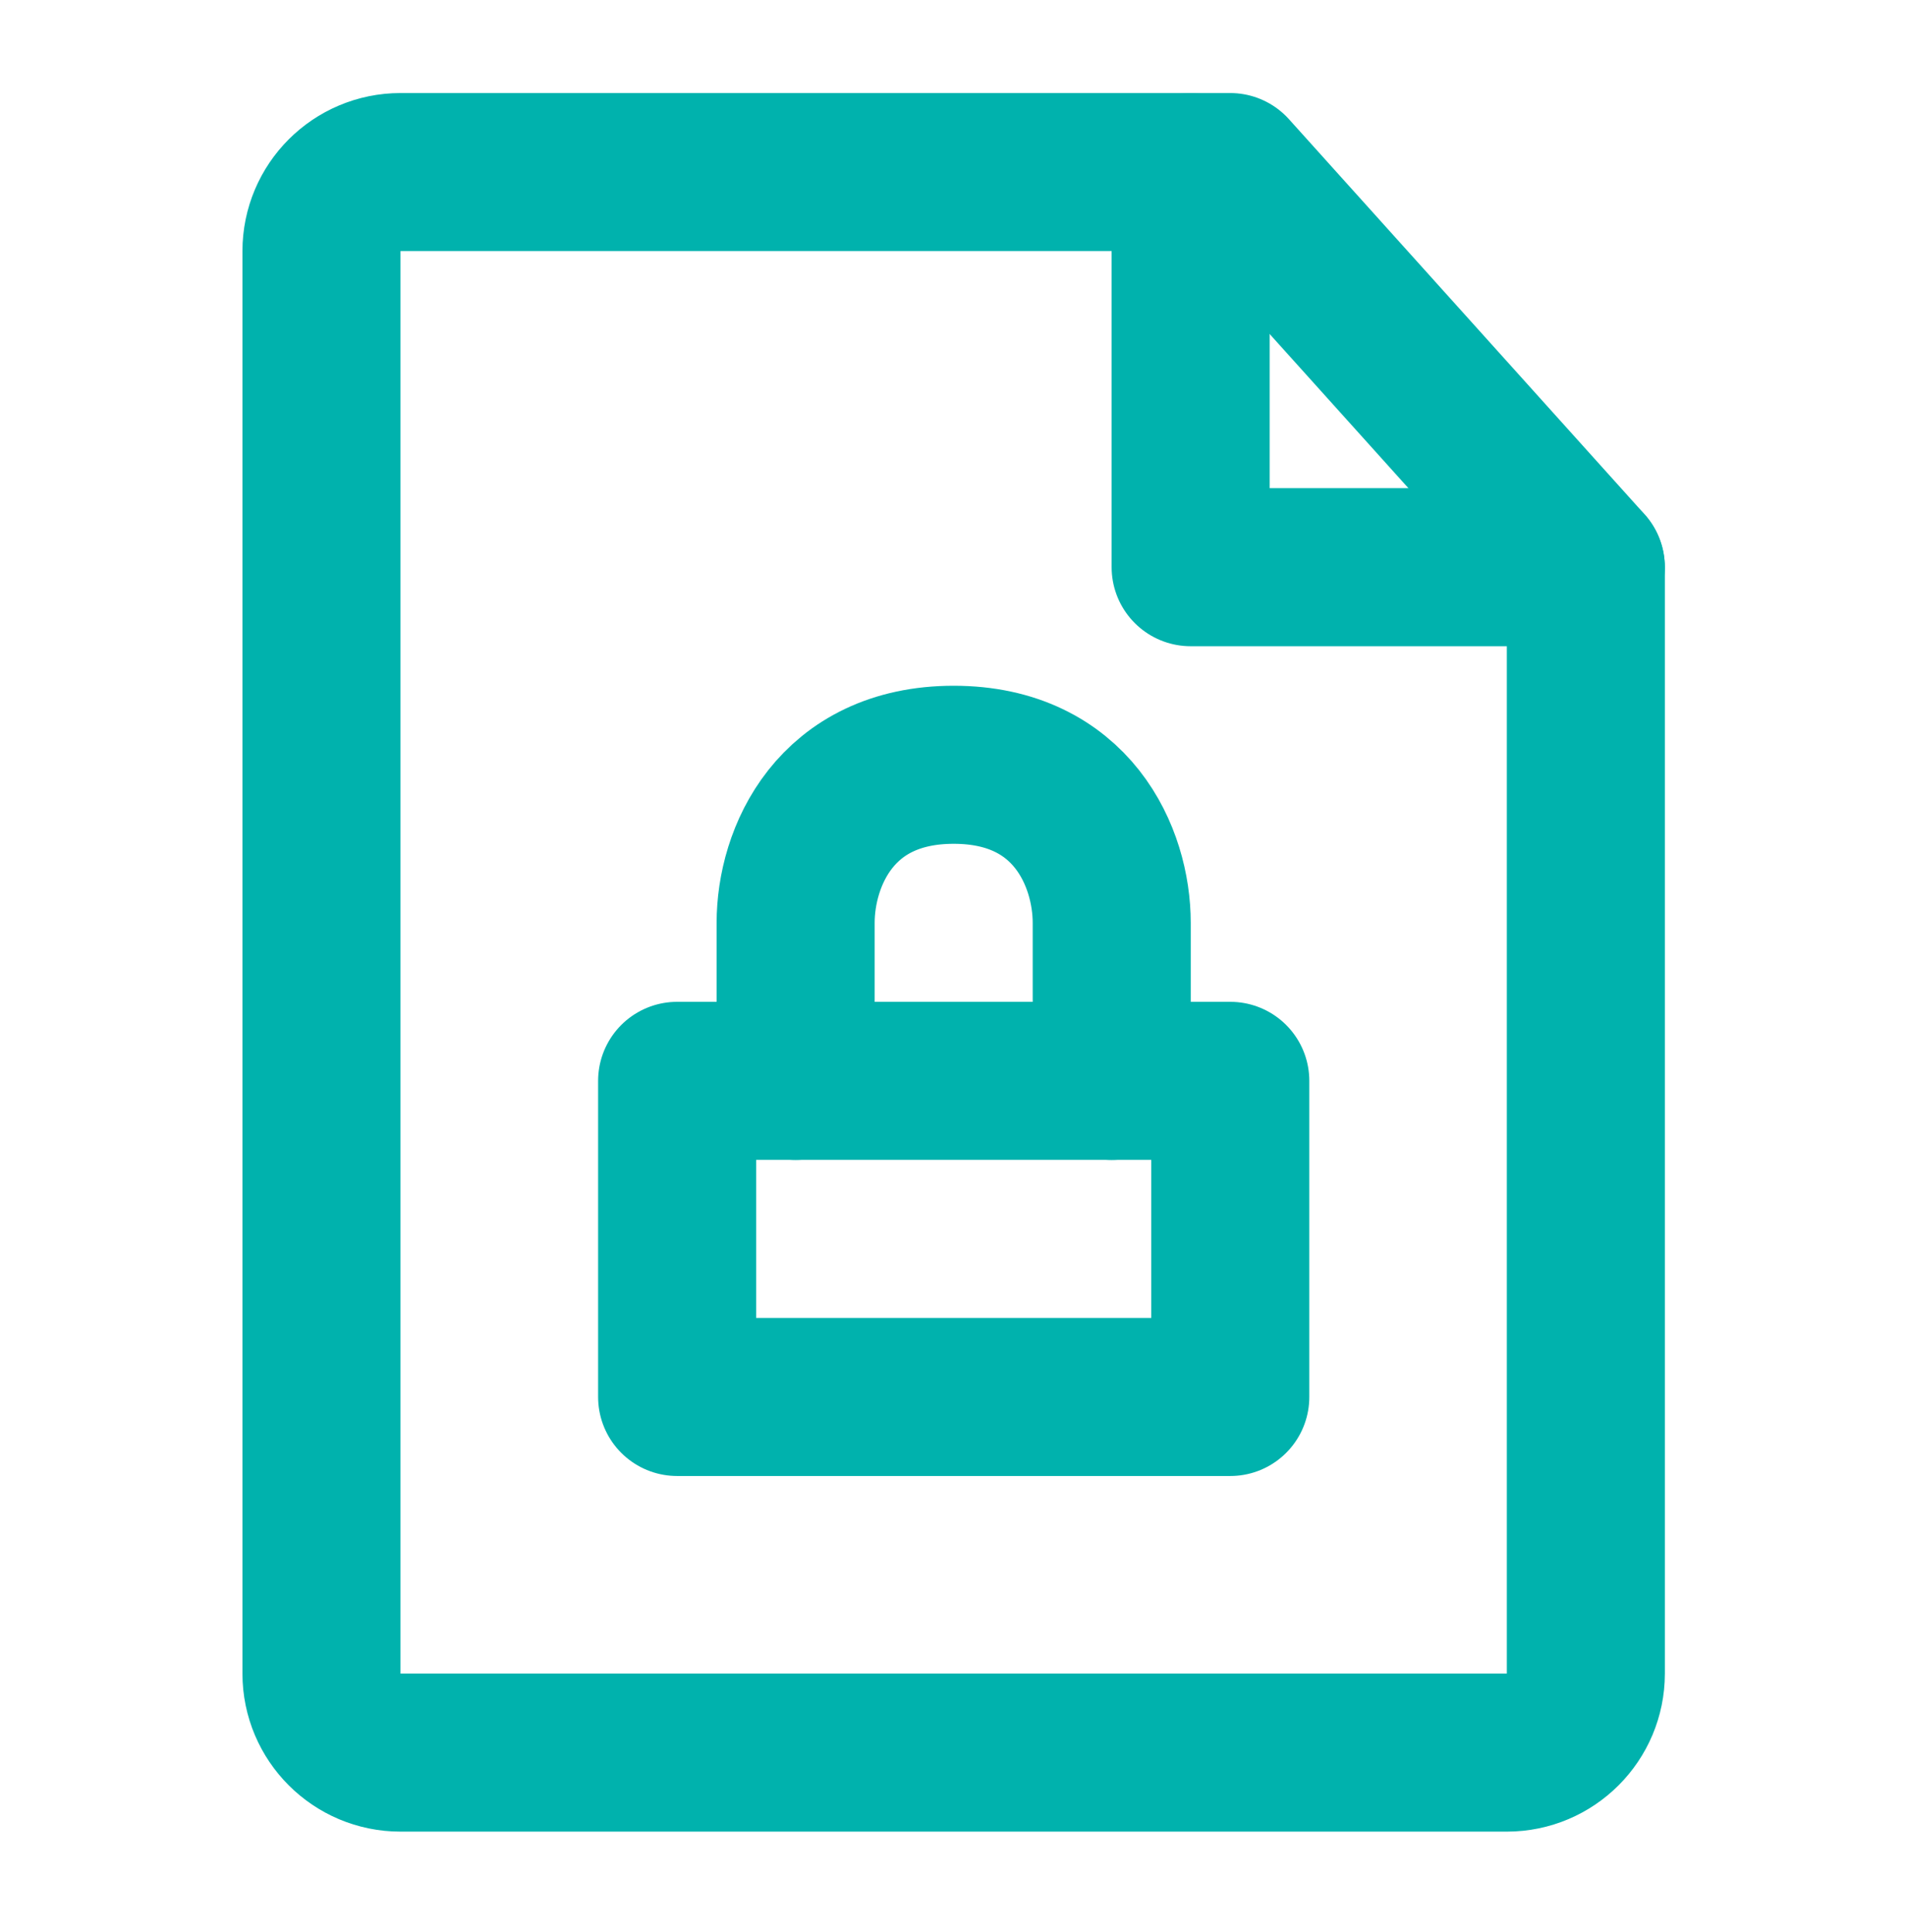 <svg width="73" height="74" viewBox="0 0 73 74" fill="none" xmlns="http://www.w3.org/2000/svg">
<path d="M15.339 67.122H57.711C59.383 67.122 60.738 65.767 60.738 64.095V21.723L47.118 6.59H15.339C13.668 6.59 12.312 7.945 12.312 9.617V64.095C12.312 65.767 13.668 67.122 15.339 67.122Z" stroke="#00B2AD" stroke-width="6.053" stroke-linecap="round" stroke-linejoin="round"/>
<path d="M47.12 41.395H25.934V53.502H47.12V41.395Z" stroke="#00B2AD" stroke-width="6.053" stroke-linecap="round" stroke-linejoin="round"/>
<path d="M42.579 41.396V35.343C42.579 32.835 41.066 29.29 36.526 29.29C31.986 29.29 30.473 32.835 30.473 35.343V41.396" stroke="#00B2AD" stroke-width="6.053" stroke-linecap="round" stroke-linejoin="round"/>
<path d="M45.602 6.59V21.723H60.734" stroke="#00B2AD" stroke-width="6.053" stroke-linecap="round" stroke-linejoin="round"/>
</svg>
